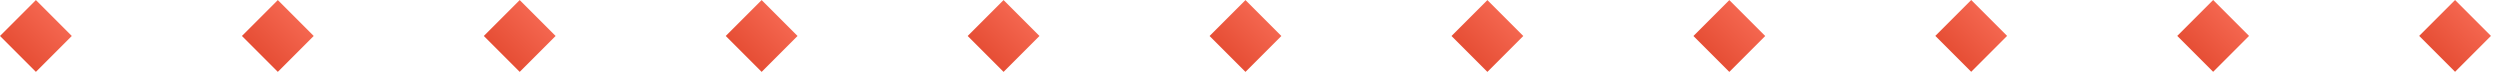 <?xml version="1.0" encoding="UTF-8"?> <svg xmlns="http://www.w3.org/2000/svg" width="229" height="7" viewBox="0 0 229 7" fill="none"> <path d="M3.288 0.006L0 3.294L3.288 6.582L6.576 3.294L3.288 0.006Z" fill="url(#paint0_linear_170_177)" style="mix-blend-mode:multiply"></path> <path d="M25.448 0.006L22.16 3.294L25.448 6.582L28.736 3.294L25.448 0.006Z" fill="url(#paint1_linear_170_177)" style="mix-blend-mode:multiply"></path> <path d="M47.606 0.007L44.318 3.295L47.606 6.583L50.895 3.295L47.606 0.007Z" fill="url(#paint2_linear_170_177)" style="mix-blend-mode:multiply"></path> <path d="M69.767 0.007L66.478 3.295L69.767 6.584L73.055 3.295L69.767 0.007Z" fill="url(#paint3_linear_170_177)" style="mix-blend-mode:multiply"></path> <path d="M91.927 0.008L88.639 3.296L91.927 6.584L95.215 3.296L91.927 0.008Z" fill="url(#paint4_linear_170_177)" style="mix-blend-mode:multiply"></path> <path d="M114.085 0.008L110.797 3.297L114.085 6.585L117.373 3.297L114.085 0.008Z" fill="url(#paint5_linear_170_177)" style="mix-blend-mode:multiply"></path> <path d="M136.245 0.009L132.957 3.297L136.245 6.585L139.533 3.297L136.245 0.009Z" fill="url(#paint6_linear_170_177)" style="mix-blend-mode:multiply"></path> <path d="M158.405 0.01L155.117 3.298L158.405 6.586L161.693 3.298L158.405 0.01Z" fill="url(#paint7_linear_170_177)" style="mix-blend-mode:multiply"></path> <path d="M180.563 -1.72581e-05L177.275 3.288L180.563 6.576L183.851 3.288L180.563 -1.72581e-05Z" fill="url(#paint8_linear_170_177)" style="mix-blend-mode:multiply"></path> <path d="M202.724 0.001L199.436 3.289L202.724 6.577L206.012 3.289L202.724 0.001Z" fill="url(#paint9_linear_170_177)" style="mix-blend-mode:multiply"></path> <path d="M224.884 0.001L221.596 3.289L224.884 6.577L228.172 3.289L224.884 0.001Z" fill="url(#paint10_linear_170_177)" style="mix-blend-mode:multiply"></path> <defs> <linearGradient id="paint0_linear_170_177" x1="1.644" y1="4.938" x2="4.932" y2="1.65" gradientUnits="userSpaceOnUse"> <stop stop-color="#E64E35"></stop> <stop offset="1" stop-color="#F4664F"></stop> </linearGradient> <linearGradient id="paint1_linear_170_177" x1="23.804" y1="4.938" x2="27.092" y2="1.65" gradientUnits="userSpaceOnUse"> <stop stop-color="#E64E35"></stop> <stop offset="1" stop-color="#F4664F"></stop> </linearGradient> <linearGradient id="paint2_linear_170_177" x1="45.962" y1="4.939" x2="49.25" y2="1.651" gradientUnits="userSpaceOnUse"> <stop stop-color="#E64E35"></stop> <stop offset="1" stop-color="#F4664F"></stop> </linearGradient> <linearGradient id="paint3_linear_170_177" x1="68.123" y1="4.939" x2="71.411" y2="1.651" gradientUnits="userSpaceOnUse"> <stop stop-color="#E64E35"></stop> <stop offset="1" stop-color="#F4664F"></stop> </linearGradient> <linearGradient id="paint4_linear_170_177" x1="90.283" y1="4.94" x2="93.571" y2="1.652" gradientUnits="userSpaceOnUse"> <stop stop-color="#E64E35"></stop> <stop offset="1" stop-color="#F4664F"></stop> </linearGradient> <linearGradient id="paint5_linear_170_177" x1="112.441" y1="4.941" x2="115.729" y2="1.652" gradientUnits="userSpaceOnUse"> <stop stop-color="#E64E35"></stop> <stop offset="1" stop-color="#F4664F"></stop> </linearGradient> <linearGradient id="paint6_linear_170_177" x1="134.601" y1="4.941" x2="137.889" y2="1.653" gradientUnits="userSpaceOnUse"> <stop stop-color="#E64E35"></stop> <stop offset="1" stop-color="#F4664F"></stop> </linearGradient> <linearGradient id="paint7_linear_170_177" x1="156.761" y1="4.942" x2="160.049" y2="1.654" gradientUnits="userSpaceOnUse"> <stop stop-color="#E64E35"></stop> <stop offset="1" stop-color="#F4664F"></stop> </linearGradient> <linearGradient id="paint8_linear_170_177" x1="178.919" y1="4.932" x2="182.207" y2="1.644" gradientUnits="userSpaceOnUse"> <stop stop-color="#E64E35"></stop> <stop offset="1" stop-color="#F4664F"></stop> </linearGradient> <linearGradient id="paint9_linear_170_177" x1="201.08" y1="4.933" x2="204.368" y2="1.645" gradientUnits="userSpaceOnUse"> <stop stop-color="#E64E35"></stop> <stop offset="1" stop-color="#F4664F"></stop> </linearGradient> <linearGradient id="paint10_linear_170_177" x1="223.24" y1="4.933" x2="226.528" y2="1.645" gradientUnits="userSpaceOnUse"> <stop stop-color="#E64E35"></stop> <stop offset="1" stop-color="#F4664F"></stop> </linearGradient> </defs> </svg> 